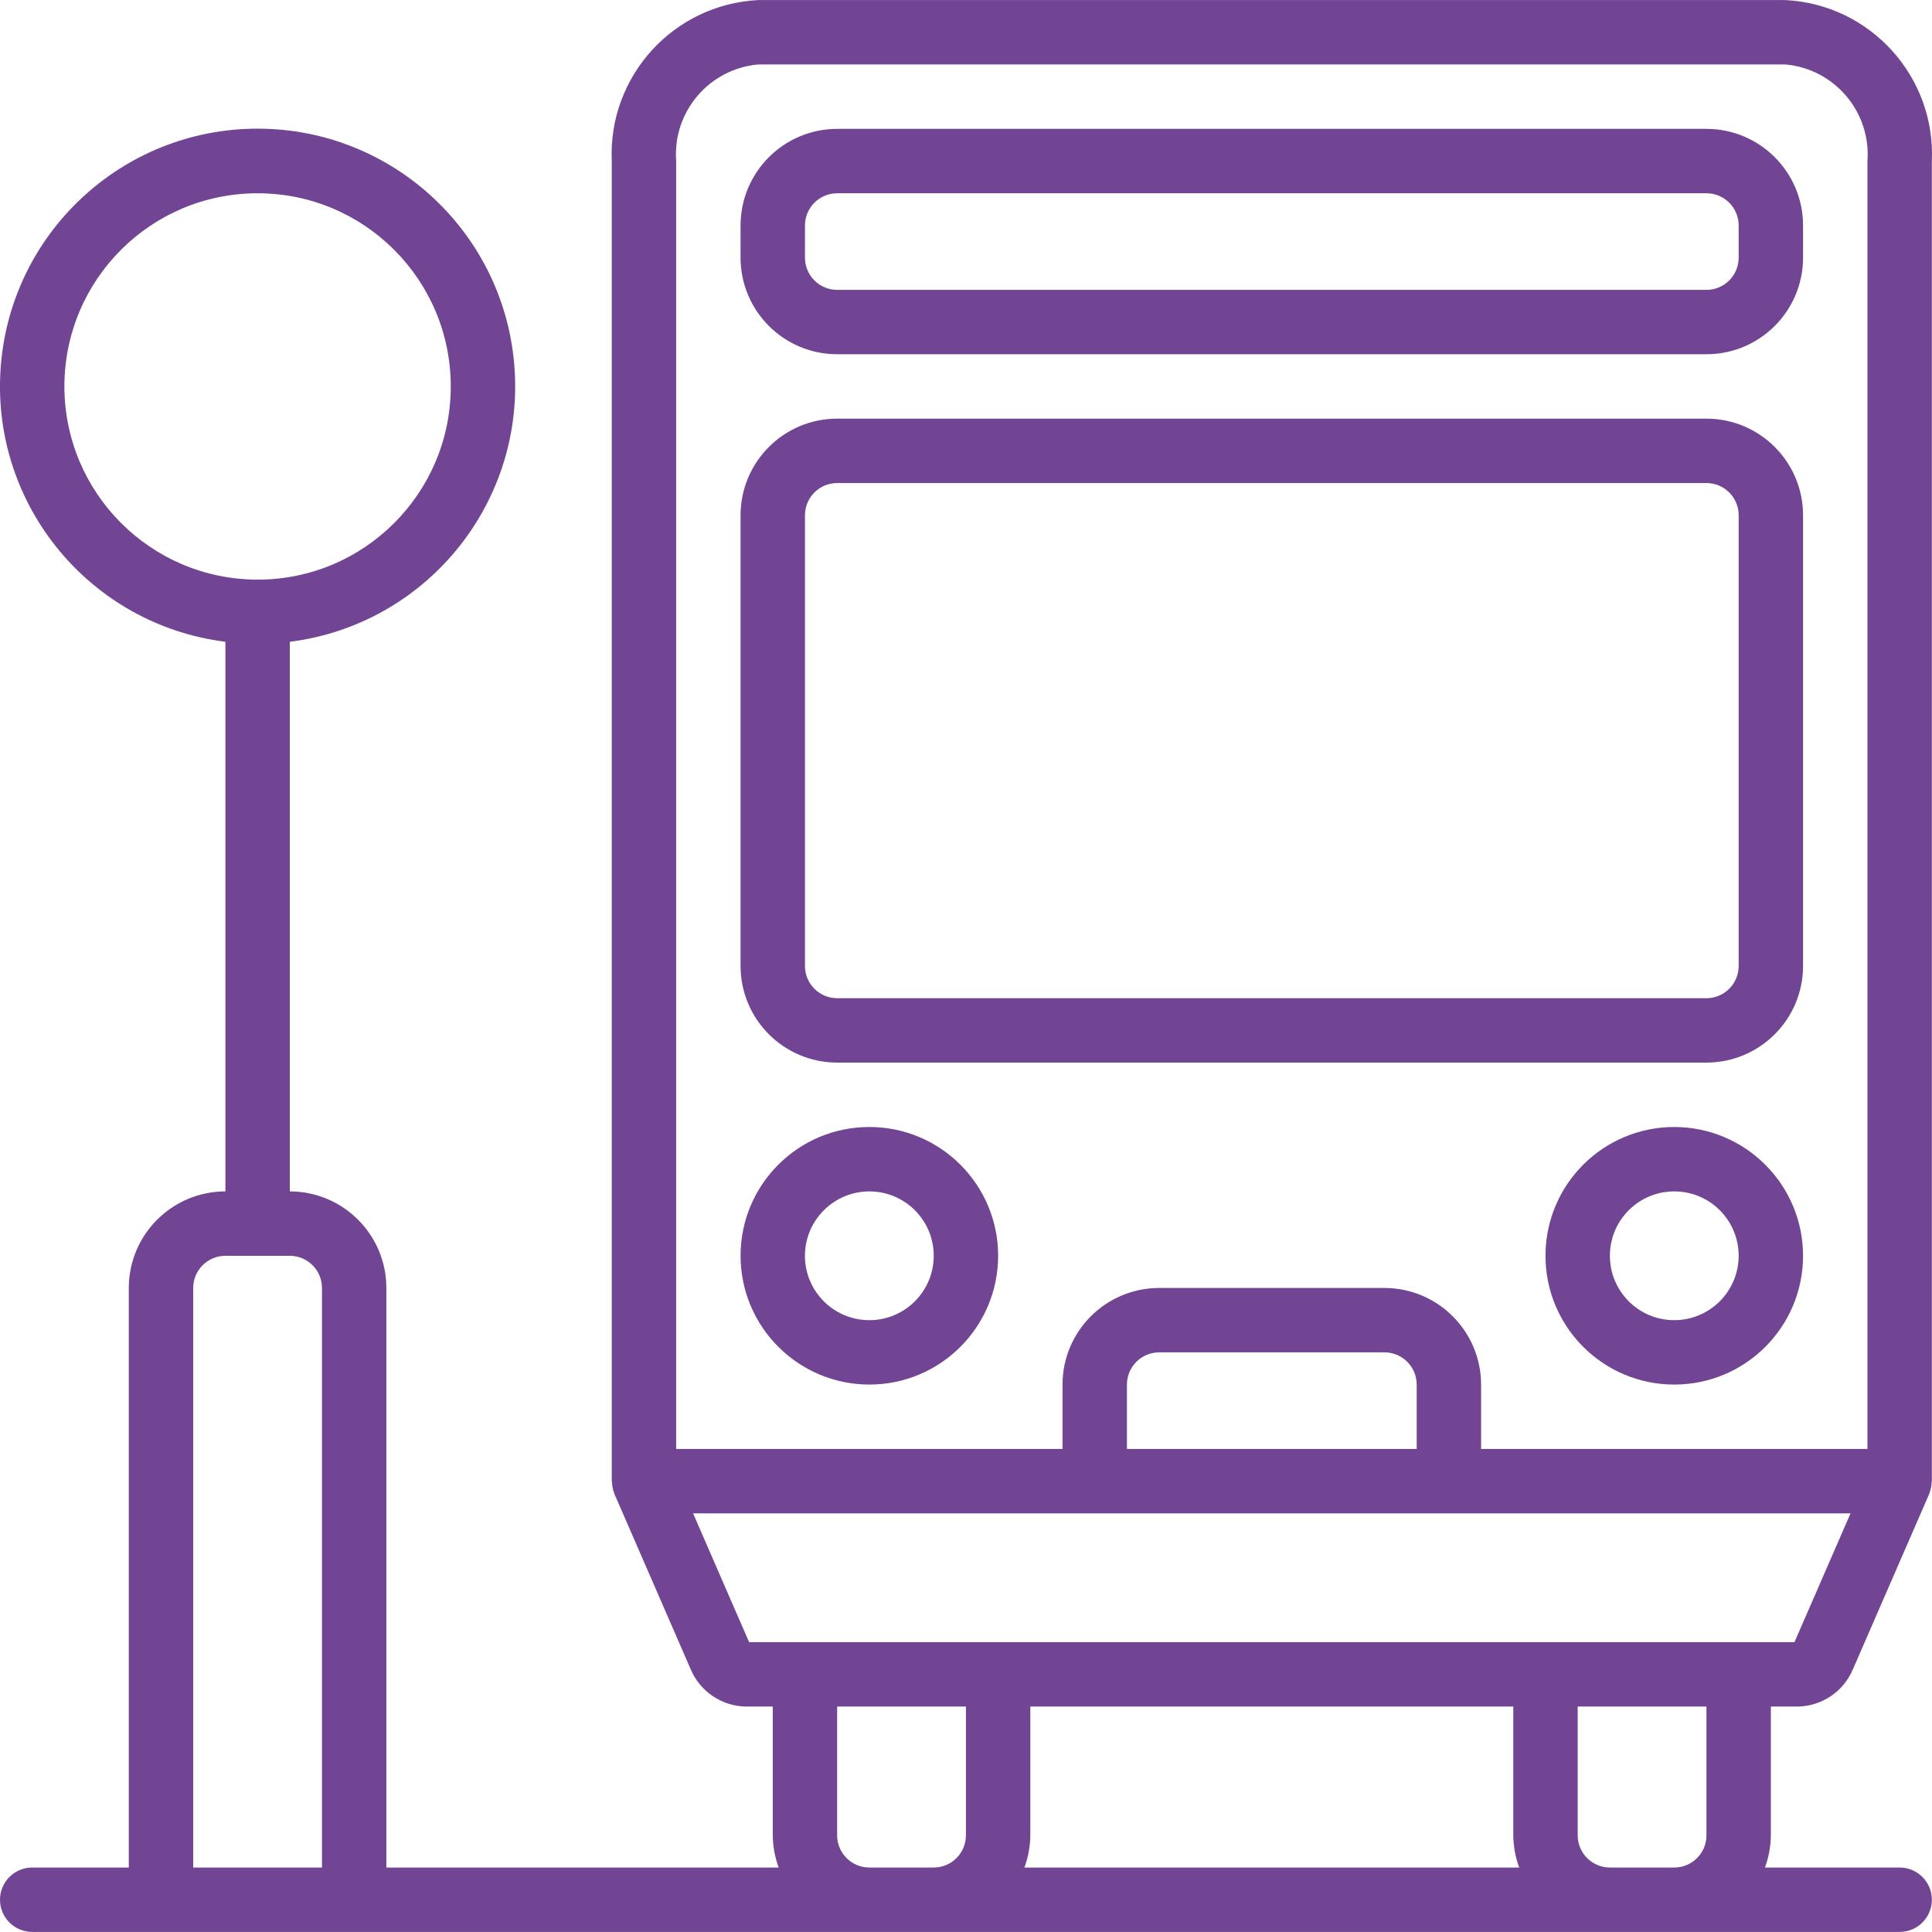 <svg width="54" height="54" viewBox="0 0 54 54" fill="none" xmlns="http://www.w3.org/2000/svg">
<g clip-path="url(#clip0_2552_1954)">
<path d="M49.905 0.002H21.189C18.821 0.123 16.994 2.133 17.099 4.502V41.399C17.099 41.413 17.106 41.424 17.107 41.437C17.11 41.539 17.13 41.639 17.166 41.734L17.172 41.753L17.174 41.758L19.303 46.652C19.564 47.277 20.171 47.688 20.848 47.699H21.599V51.298C21.602 51.605 21.658 51.91 21.765 52.198H10.799V35.999C10.798 34.509 9.59 33.301 8.1 33.3V17.938C11.871 17.463 14.623 14.138 14.385 10.345C14.147 6.551 11.001 3.596 7.2 3.596C3.398 3.596 0.252 6.551 0.014 10.345C-0.224 14.138 2.528 17.463 6.3 17.938V33.3C4.809 33.301 3.601 34.509 3.6 35.999V52.198H0.9C0.403 52.198 0 52.601 0 53.098C0 53.595 0.403 53.998 0.9 53.998H53.096C53.593 53.998 53.996 53.595 53.996 53.098C53.996 52.601 53.593 52.198 53.096 52.198H49.33C49.437 51.91 49.493 51.605 49.496 51.298V47.699H50.246C50.923 47.688 51.53 47.278 51.791 46.653L53.921 41.758L53.922 41.753C53.925 41.747 53.926 41.74 53.928 41.733C53.965 41.638 53.986 41.537 53.988 41.435C53.989 41.423 53.996 41.412 53.996 41.399V4.502C54.1 2.133 52.273 0.123 49.905 0.002ZM1.8 10.802C1.8 7.819 4.218 5.402 7.2 5.402C10.182 5.402 12.599 7.819 12.599 10.802C12.599 13.784 10.182 16.201 7.2 16.201C4.219 16.198 1.803 13.782 1.8 10.802ZM8.999 52.198H5.4V35.999C5.4 35.503 5.803 35.1 6.3 35.1H8.1C8.596 35.1 8.999 35.503 8.999 35.999V52.198ZM26.998 51.298C26.997 51.795 26.595 52.197 26.098 52.198H24.298C23.801 52.197 23.399 51.795 23.398 51.298V47.699H26.998V51.298ZM28.632 52.198C28.739 51.91 28.795 51.605 28.798 51.298V47.699H42.297V51.298C42.3 51.605 42.356 51.91 42.462 52.198H28.632ZM47.696 51.298C47.696 51.795 47.293 52.198 46.796 52.198H44.996C44.5 52.197 44.097 51.795 44.097 51.298V47.699H47.696V51.298ZM50.156 45.899H20.938L19.372 42.299H51.723L50.156 45.899ZM31.498 40.499V38.699C31.498 38.202 31.901 37.8 32.398 37.799H38.697C39.194 37.8 39.596 38.202 39.597 38.699V40.499H31.498ZM52.196 4.502V40.499H41.397V38.699C41.395 37.209 40.187 36.001 38.697 35.999H32.398C30.907 36.001 29.699 37.209 29.698 38.699V40.499H18.899V4.502C18.797 3.128 19.817 1.926 21.189 1.802H49.905C51.277 1.926 52.297 3.128 52.196 4.502Z" fill="#714594"/>
<path d="M47.697 3.602H23.398C21.908 3.604 20.7 4.811 20.699 6.302V7.202C20.7 8.692 21.908 9.9 23.398 9.901H47.697C49.187 9.9 50.395 8.692 50.396 7.202V6.302C50.395 4.811 49.187 3.604 47.697 3.602ZM48.596 7.202C48.596 7.699 48.193 8.101 47.697 8.102H23.398C22.902 8.101 22.499 7.698 22.499 7.202V6.302C22.499 5.805 22.902 5.403 23.398 5.402H47.697C48.193 5.402 48.596 5.805 48.596 6.302V7.202Z" fill="#714594"/>
<path d="M24.298 31.5C22.31 31.5 20.699 33.111 20.699 35.099C20.701 37.087 22.311 38.697 24.298 38.699C26.286 38.699 27.898 37.087 27.898 35.099C27.898 33.111 26.286 31.5 24.298 31.5ZM24.298 36.899C23.304 36.899 22.498 36.093 22.498 35.099C22.5 34.106 23.305 33.301 24.298 33.3C25.293 33.3 26.098 34.105 26.098 35.099C26.098 36.093 25.293 36.899 24.298 36.899Z" fill="#714594"/>
<path d="M46.796 31.5C44.808 31.5 43.197 33.111 43.197 35.099C43.197 37.087 44.808 38.699 46.796 38.699C48.785 38.699 50.396 37.087 50.396 35.099C50.394 33.112 48.784 31.502 46.796 31.5ZM46.796 36.899C45.802 36.899 44.997 36.093 44.997 35.099C44.997 34.105 45.802 33.3 46.796 33.3C47.791 33.3 48.596 34.105 48.596 35.099C48.595 36.093 47.79 36.898 46.796 36.899Z" fill="#714594"/>
<path d="M47.697 11.701H23.398C21.908 11.703 20.7 12.911 20.699 14.401V27C20.7 28.491 21.908 29.698 23.398 29.7H47.697C49.187 29.698 50.395 28.491 50.396 27V14.401C50.395 12.911 49.187 11.703 47.697 11.701ZM48.596 27C48.596 27.497 48.193 27.899 47.697 27.9H23.398C22.902 27.899 22.499 27.497 22.499 27V14.401C22.499 13.905 22.902 13.502 23.398 13.501H47.697C48.193 13.502 48.596 13.904 48.596 14.401V27Z" fill="#714594"/>
</g>
<defs>
<clipPath id="clip0_2552_1954">
<rect width="54" height="54" fill="white"/>
</clipPath>
</defs>
</svg>
